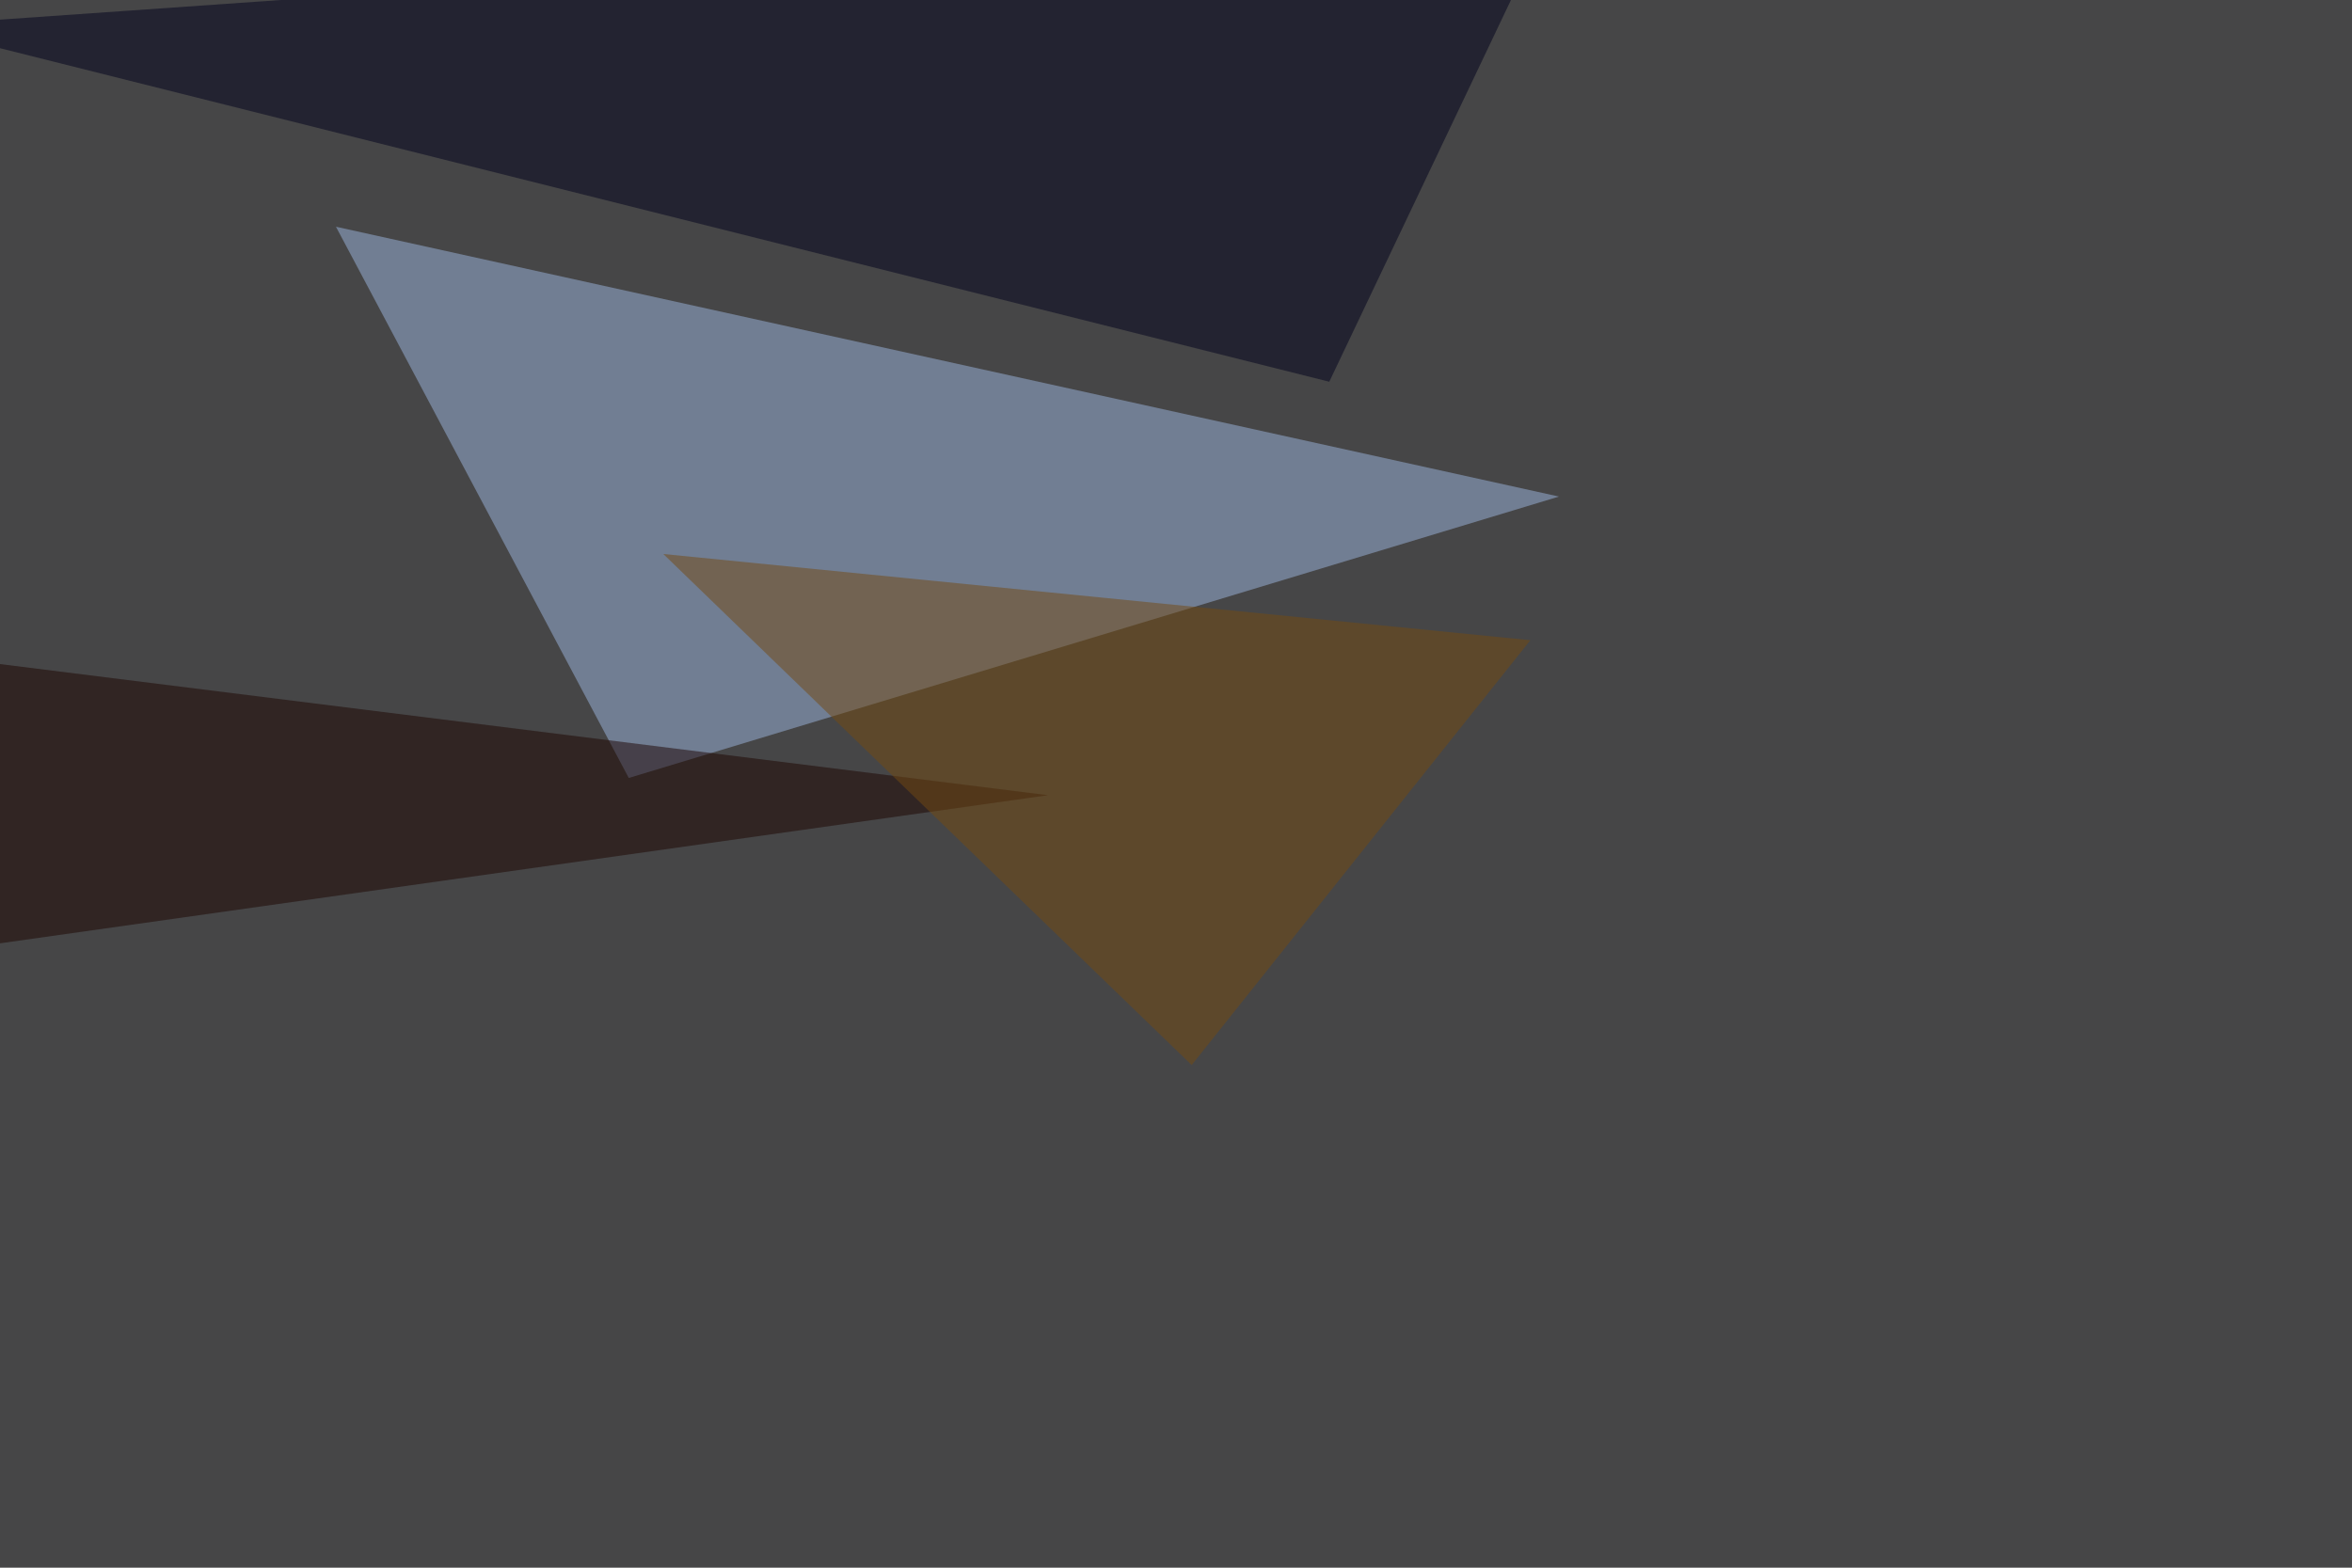 <svg xmlns="http://www.w3.org/2000/svg" width="1200" height="800" ><filter id="a"><feGaussianBlur stdDeviation="55"/></filter><rect width="100%" height="100%" fill="#464647"/><g filter="url(#a)"><g fill-opacity=".5"><path fill="#9cb7e0" d="M171.4 115.7l624 137.7L320.8 397z"/><path fill="#00011c" d="M-45.4 13.2l837.9-58.6-114.3 240.2z"/><path fill="#1c0500" d="M534.7 405.8l-562.5-70.4-17.6 152.4z"/><path fill="#754b10" d="M608 543.5l172.8-216.8-442.4-44z"/></g></g></svg>